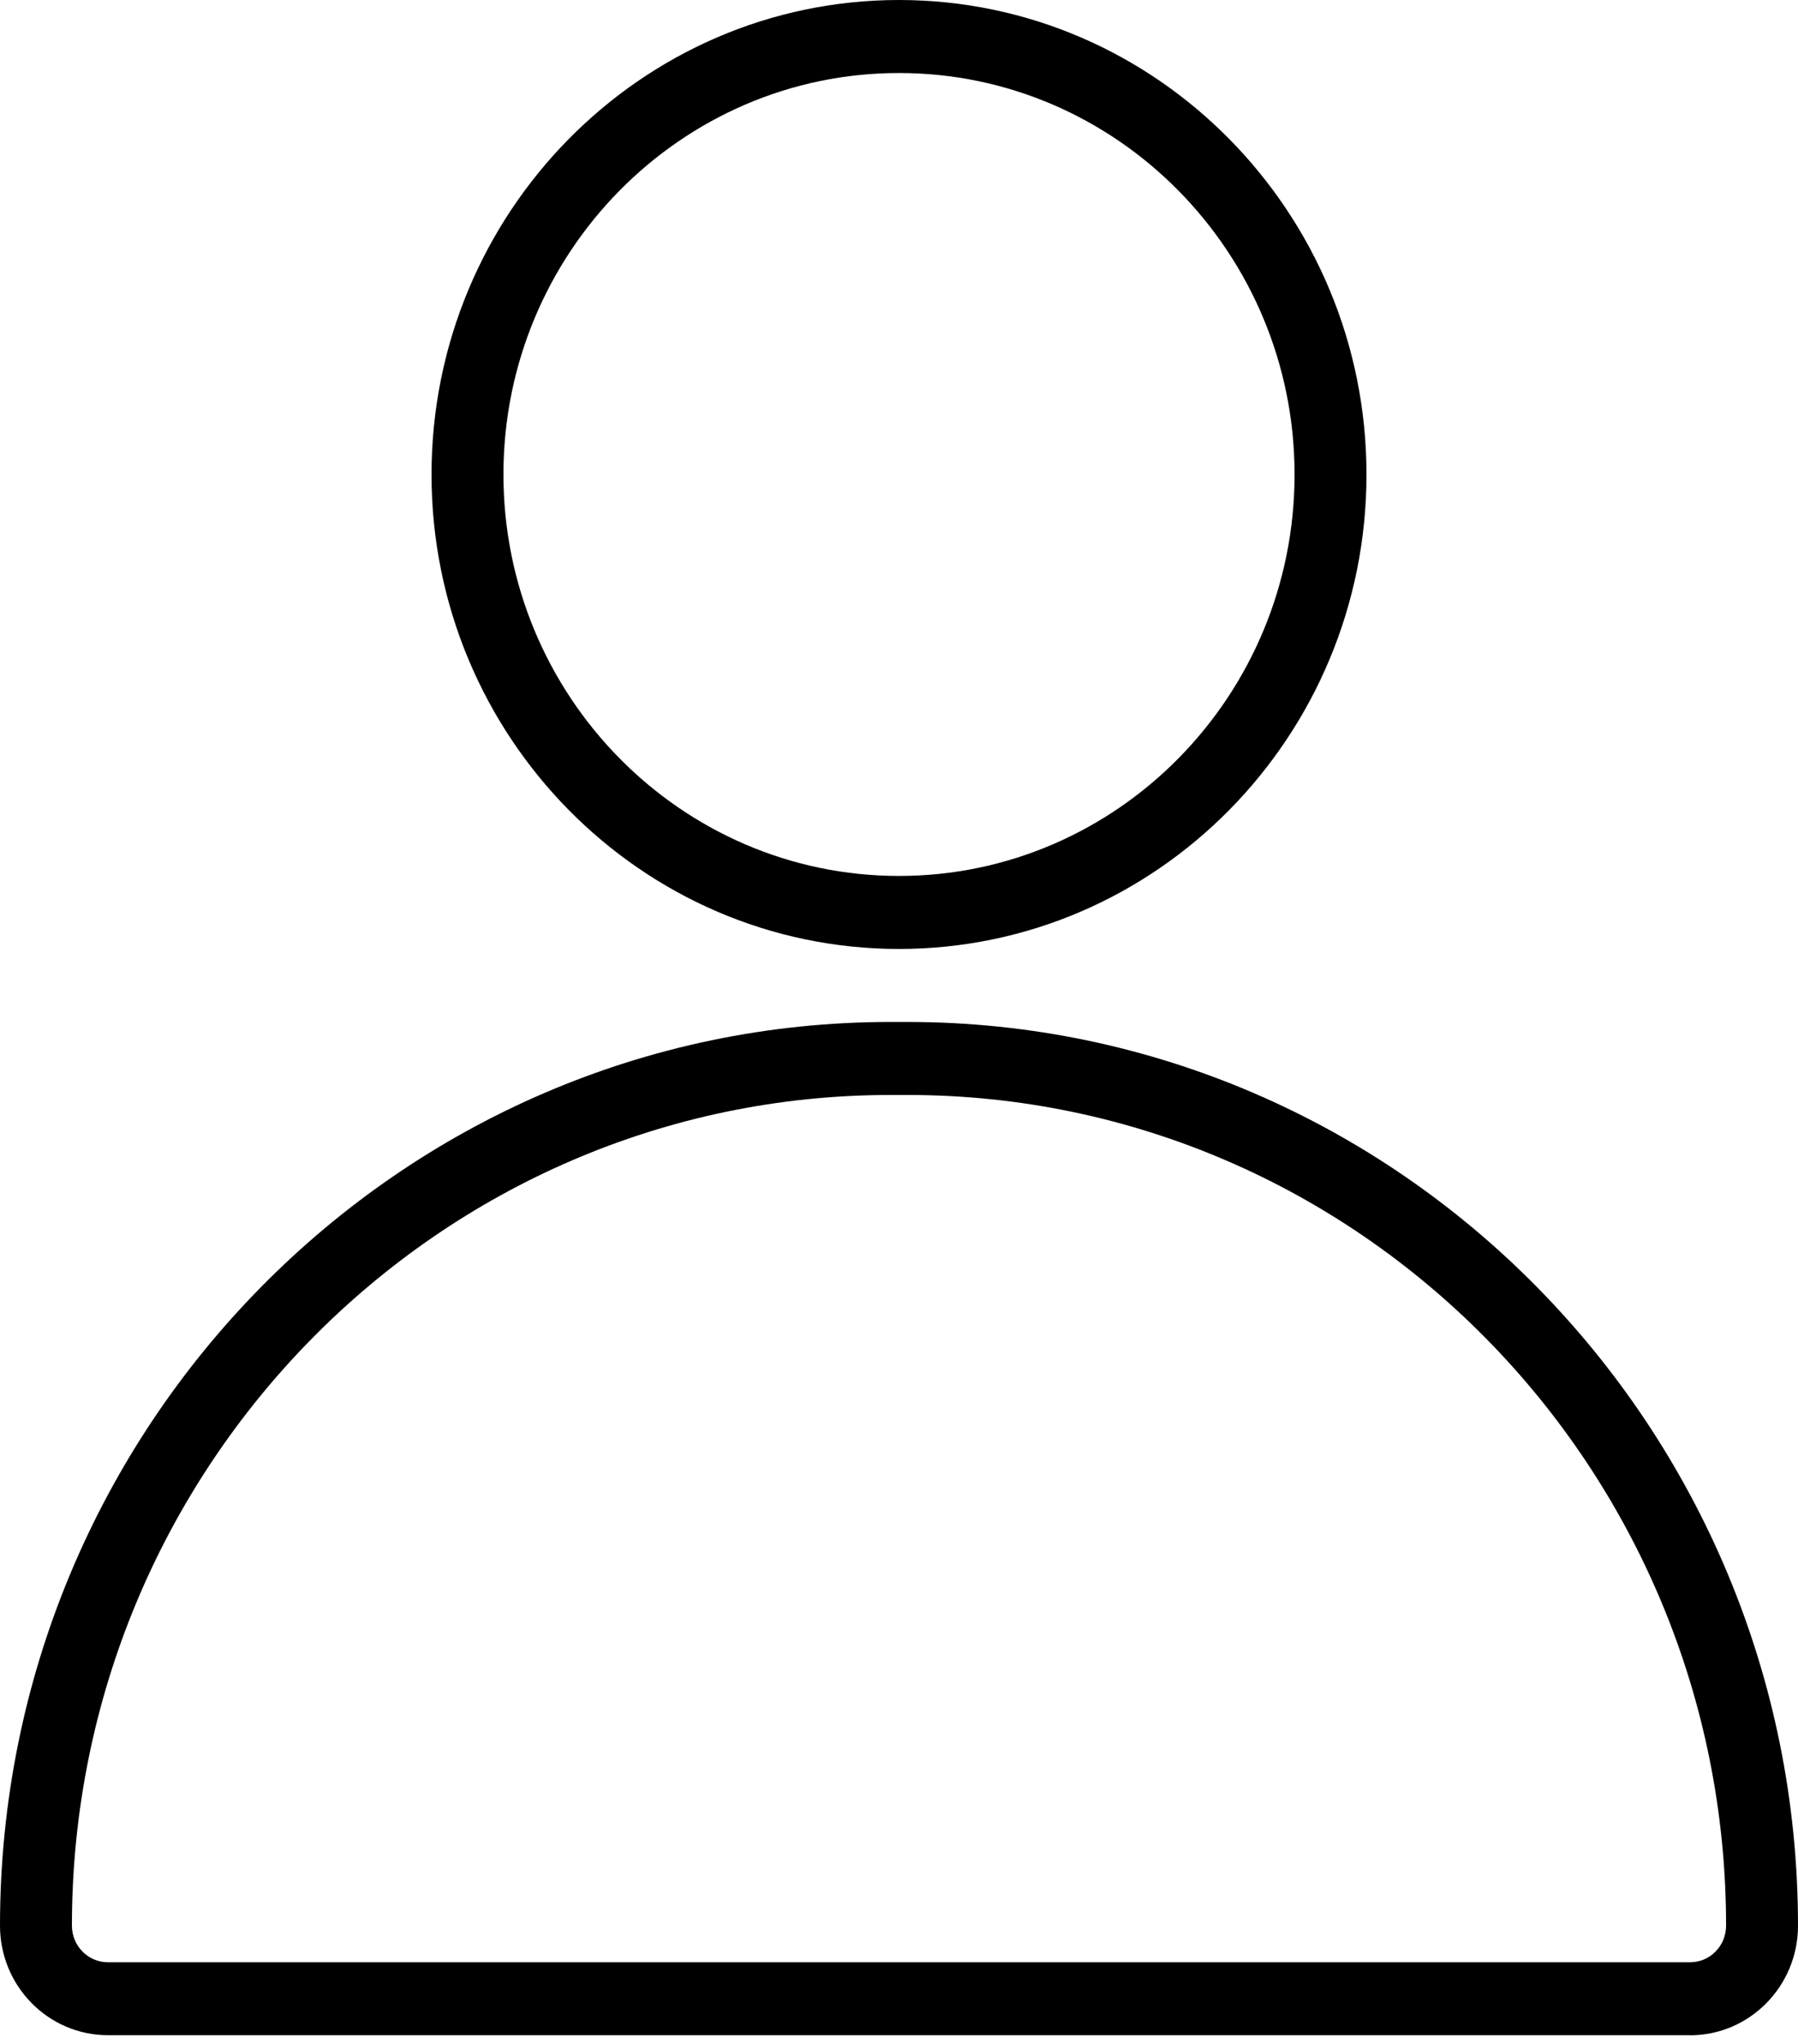 <svg viewBox="0 0 22 25" xmlns="http://www.w3.org/2000/svg"><path d="M11 .893c-2.668 0-4.84 2.202-4.84 4.91 0 2.709 2.172 4.911 4.84 4.911 2.668 0 4.84-2.202 4.84-4.91S13.668.893 11 .893m0 10.714c-3.154 0-5.72-2.603-5.72-5.803C5.28 2.604 7.846 0 11 0s5.72 2.604 5.72 5.804-2.566 5.803-5.72 5.803m-.105 1.786C5.373 13.393.88 17.95.88 23.554c0 .247.198.447.44.447h19.36c.243 0 .44-.2.44-.447 0-5.603-4.492-10.161-10.015-10.161h-.21zm9.785 11.5H1.32c-.728 0-1.32-.6-1.32-1.339C0 17.46 4.887 12.5 10.895 12.5h.21C17.112 12.5 22 17.459 22 23.555c0 .738-.592 1.339-1.32 1.339z" fill-rule="evenodd"/></svg>

